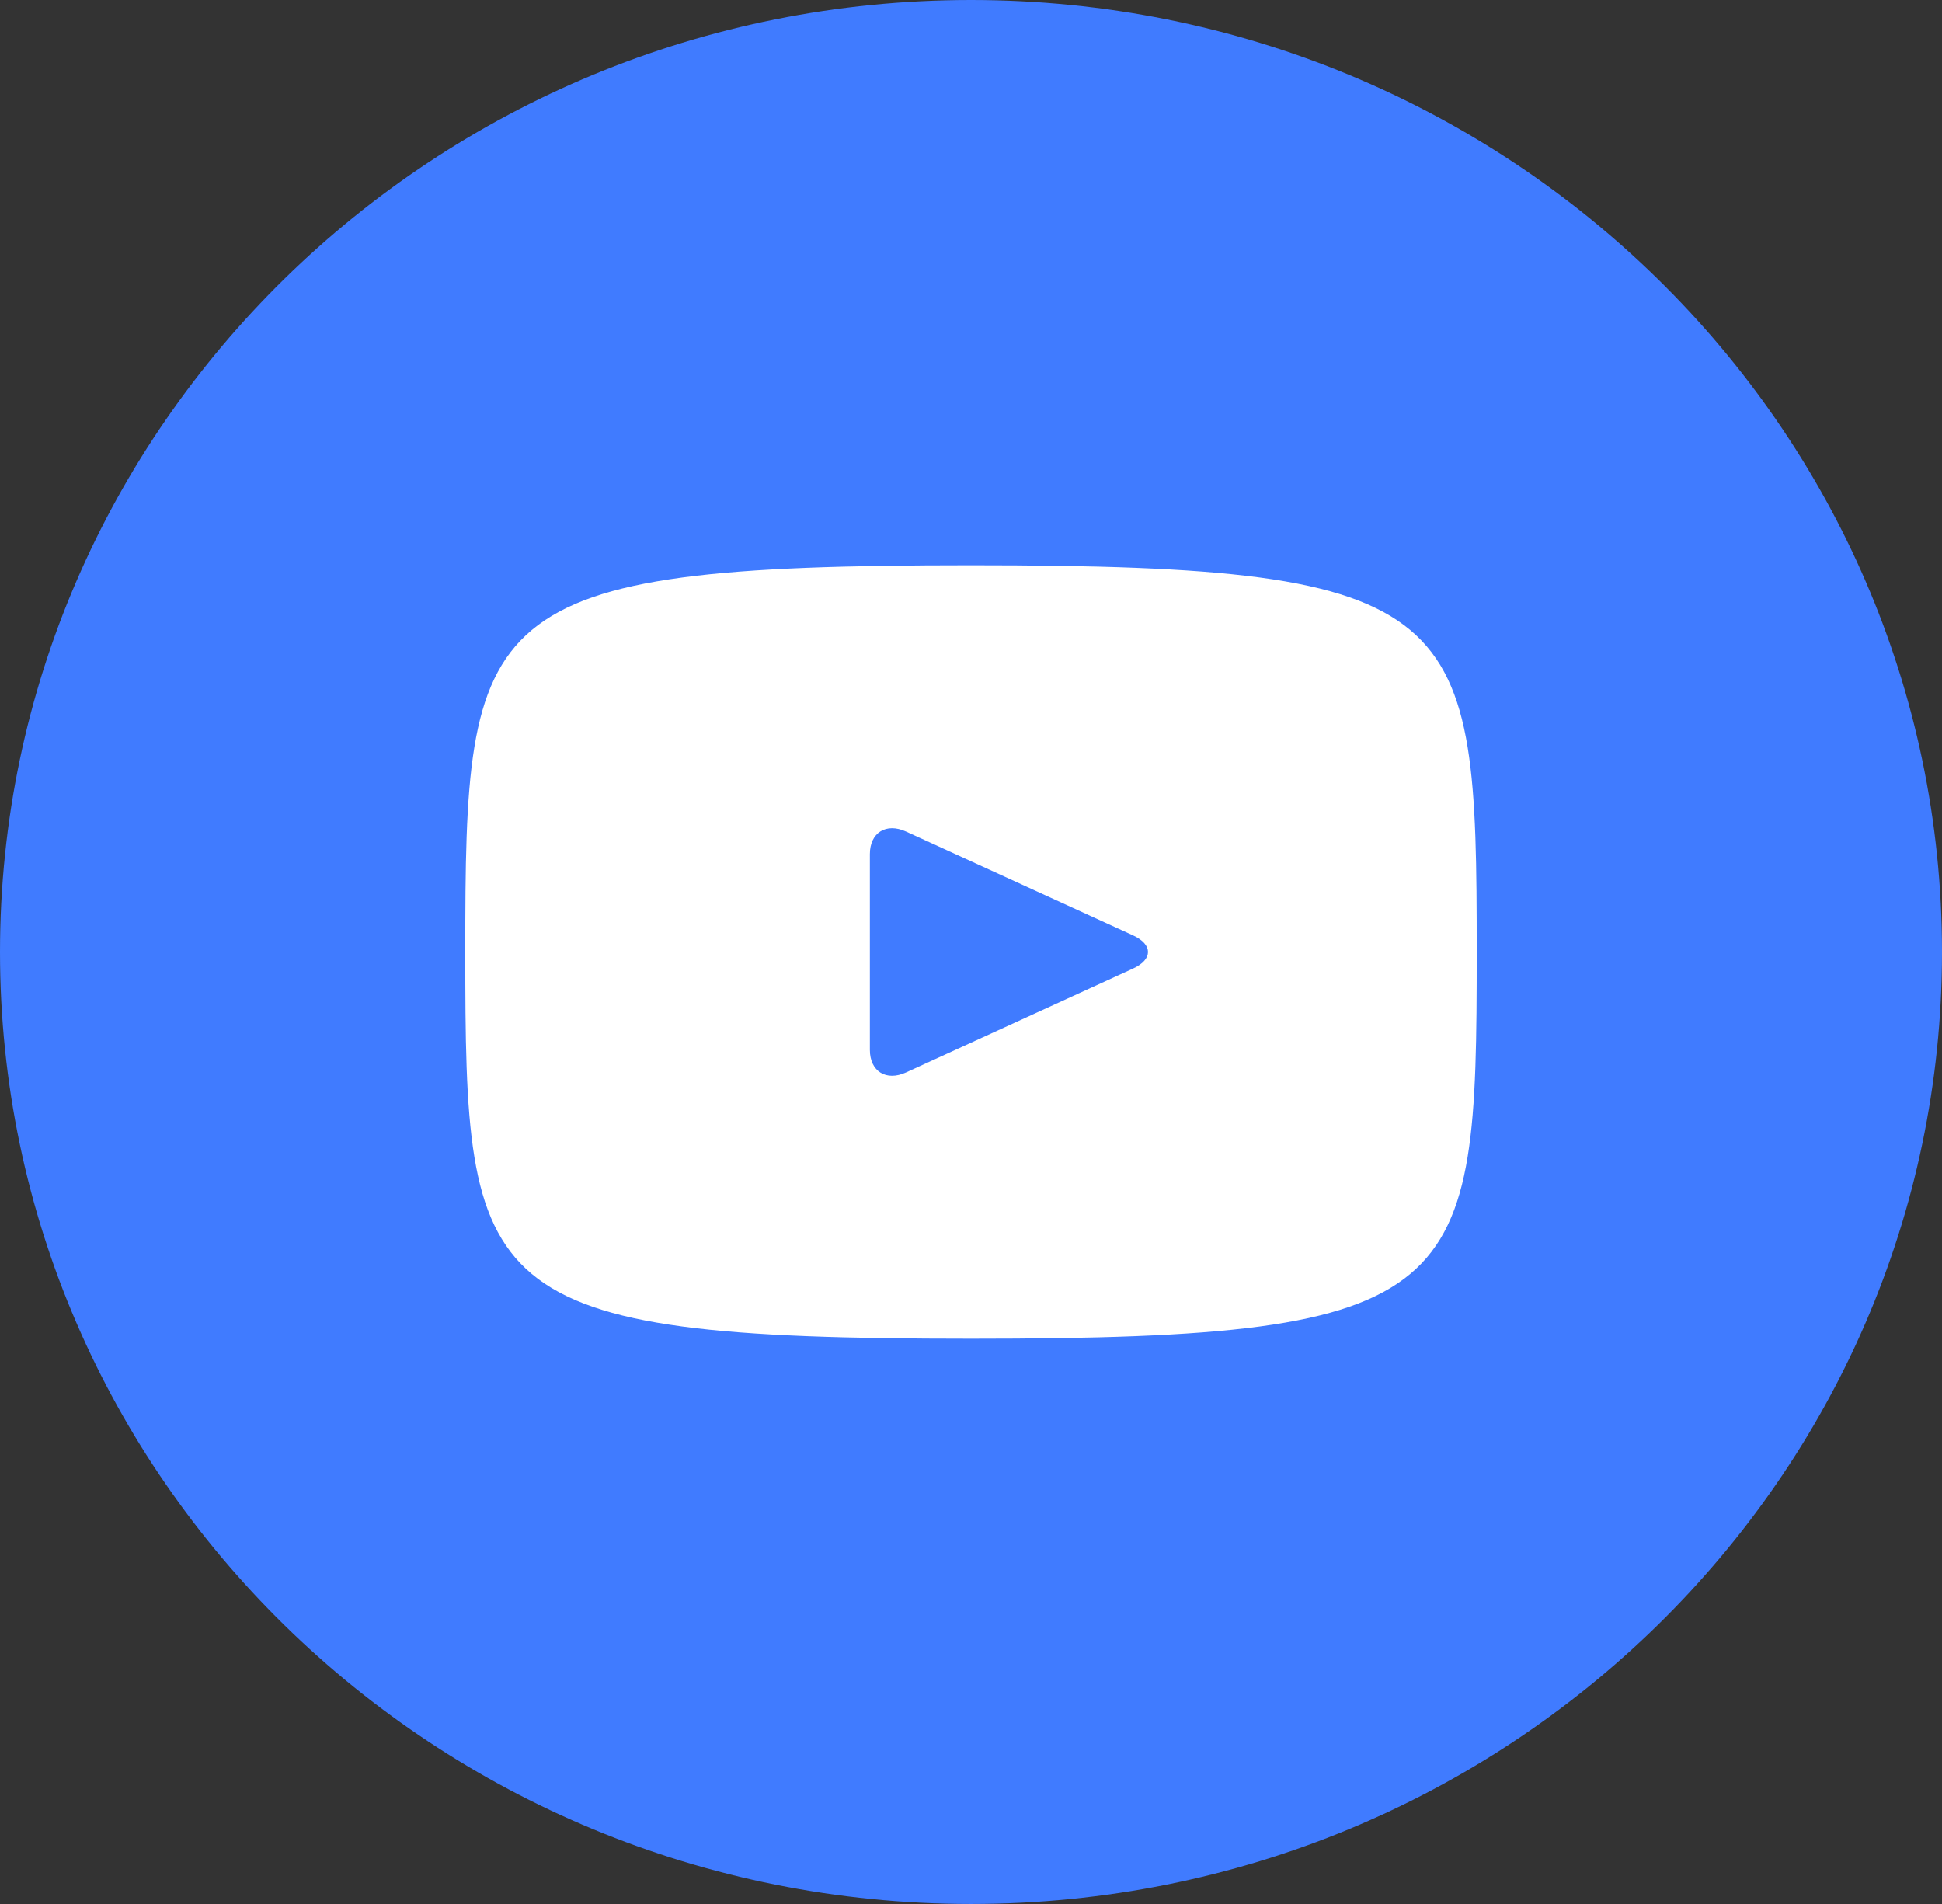 <?xml version="1.0" encoding="UTF-8"?> <svg xmlns="http://www.w3.org/2000/svg" width="51" height="50" viewBox="0 0 51 50" fill="none"><rect x="0" y="0" width="51" height="50" fill="#333333" stroke="none"/><rect x="6" y="7" width="40" height="37" rx="18.5" fill="white"></rect><path d="M29.758 24.565L23.792 21.836C23.271 21.599 22.844 21.865 22.844 22.43V27.57C22.844 28.135 23.271 28.401 23.792 28.164L29.755 25.435C30.279 25.195 30.279 24.805 29.758 24.565ZM25.5 0C11.417 0 0 11.193 0 25C0 38.807 11.417 50 25.5 50C39.583 50 51 38.807 51 25C51 11.193 39.583 0 25.5 0ZM25.5 35.156C12.447 35.156 12.219 34.003 12.219 25C12.219 15.997 12.447 14.844 25.5 14.844C38.553 14.844 38.781 15.997 38.781 25C38.781 34.003 38.553 35.156 25.5 35.156Z" fill="#407BFF"></path></svg> 